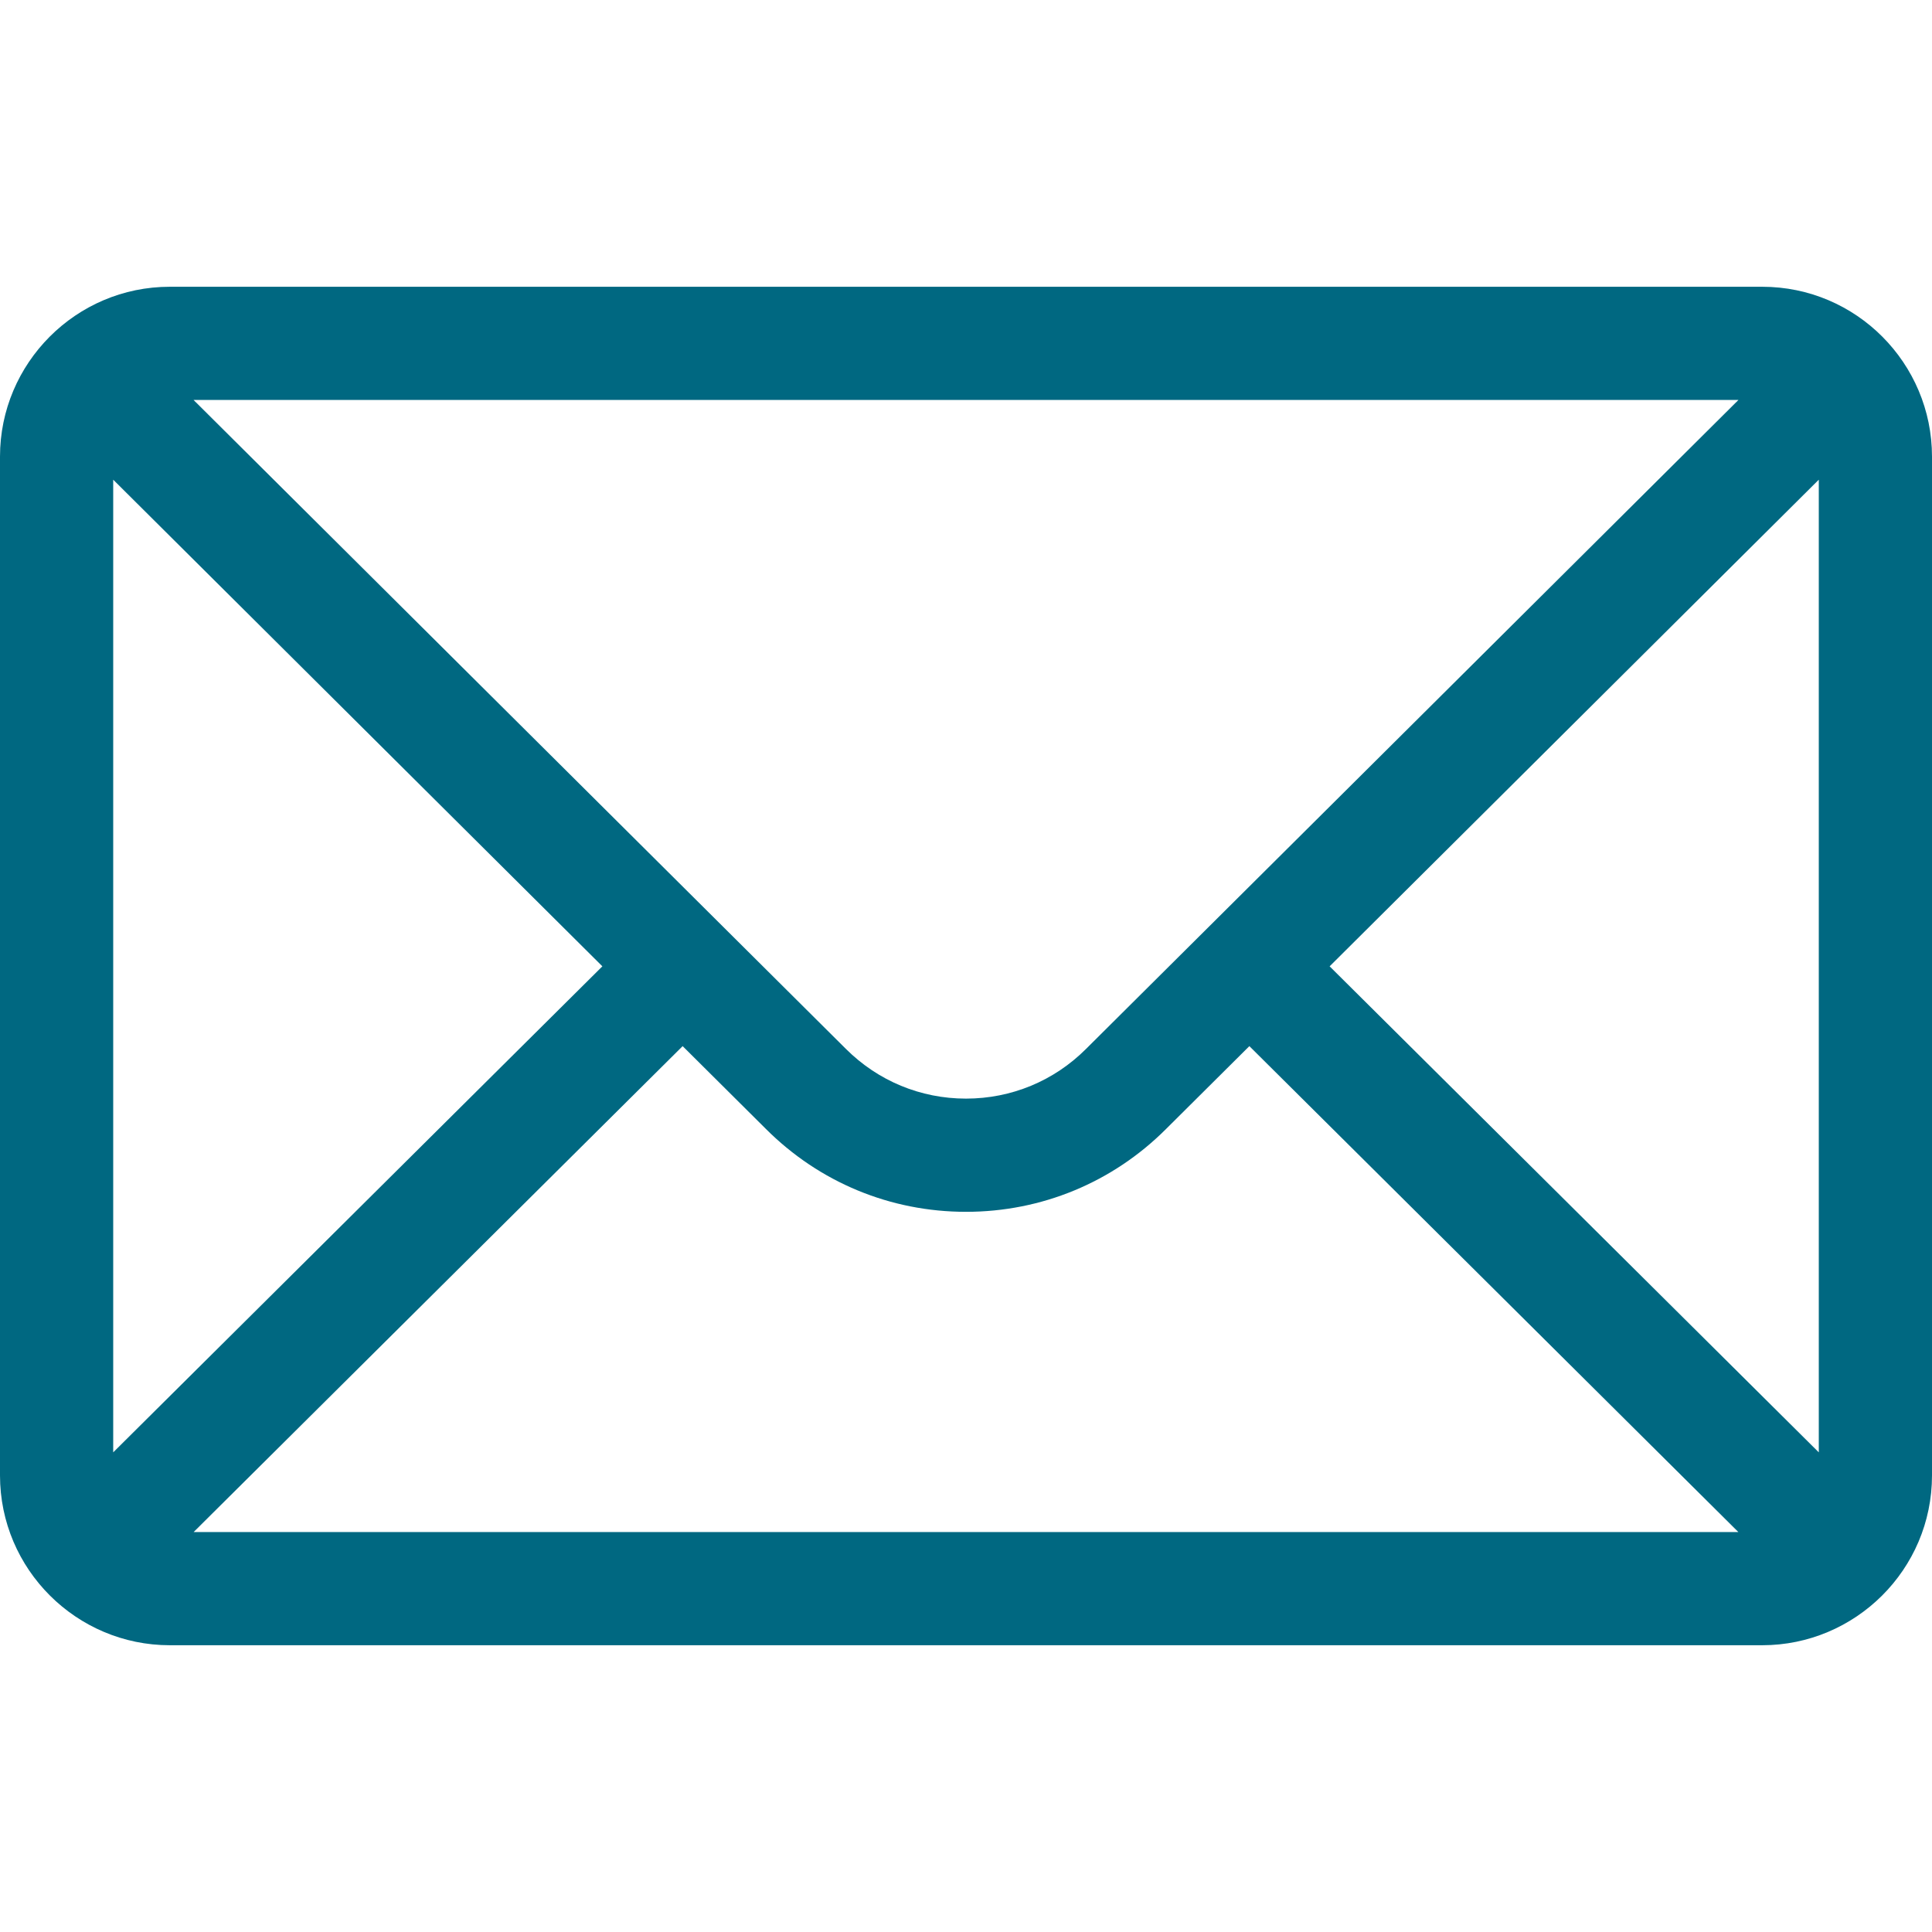 <svg width="42" height="42" viewBox="0 0 42 42" fill="none" xmlns="http://www.w3.org/2000/svg">
<g id="mail (1) 1">
<g id="Group">
<g id="Group_2">
<path id="Vector" d="M38.309 6.234H3.691C1.652 6.234 0 7.896 0 9.926V32.074C0 34.116 1.664 35.766 3.691 35.766H38.309C40.331 35.766 42 34.123 42 32.074V9.926C42 7.9 40.355 6.234 38.309 6.234ZM37.792 8.695C37.037 9.445 24.058 22.356 23.61 22.802C22.913 23.499 21.986 23.883 21 23.883C20.014 23.883 19.087 23.499 18.387 22.8C18.086 22.5 5.25 9.732 4.208 8.695H37.792ZM2.461 31.573V10.428L13.095 21.007L2.461 31.573ZM4.21 33.305L14.84 22.742L16.65 24.542C17.812 25.704 19.357 26.344 21 26.344C22.643 26.344 24.188 25.704 25.348 24.544L27.16 22.742L37.79 33.305H4.21ZM39.539 31.573L28.905 21.007L39.539 10.428V31.573Z" fill="#006881"/>
</g>
</g>
</g>
</svg>
